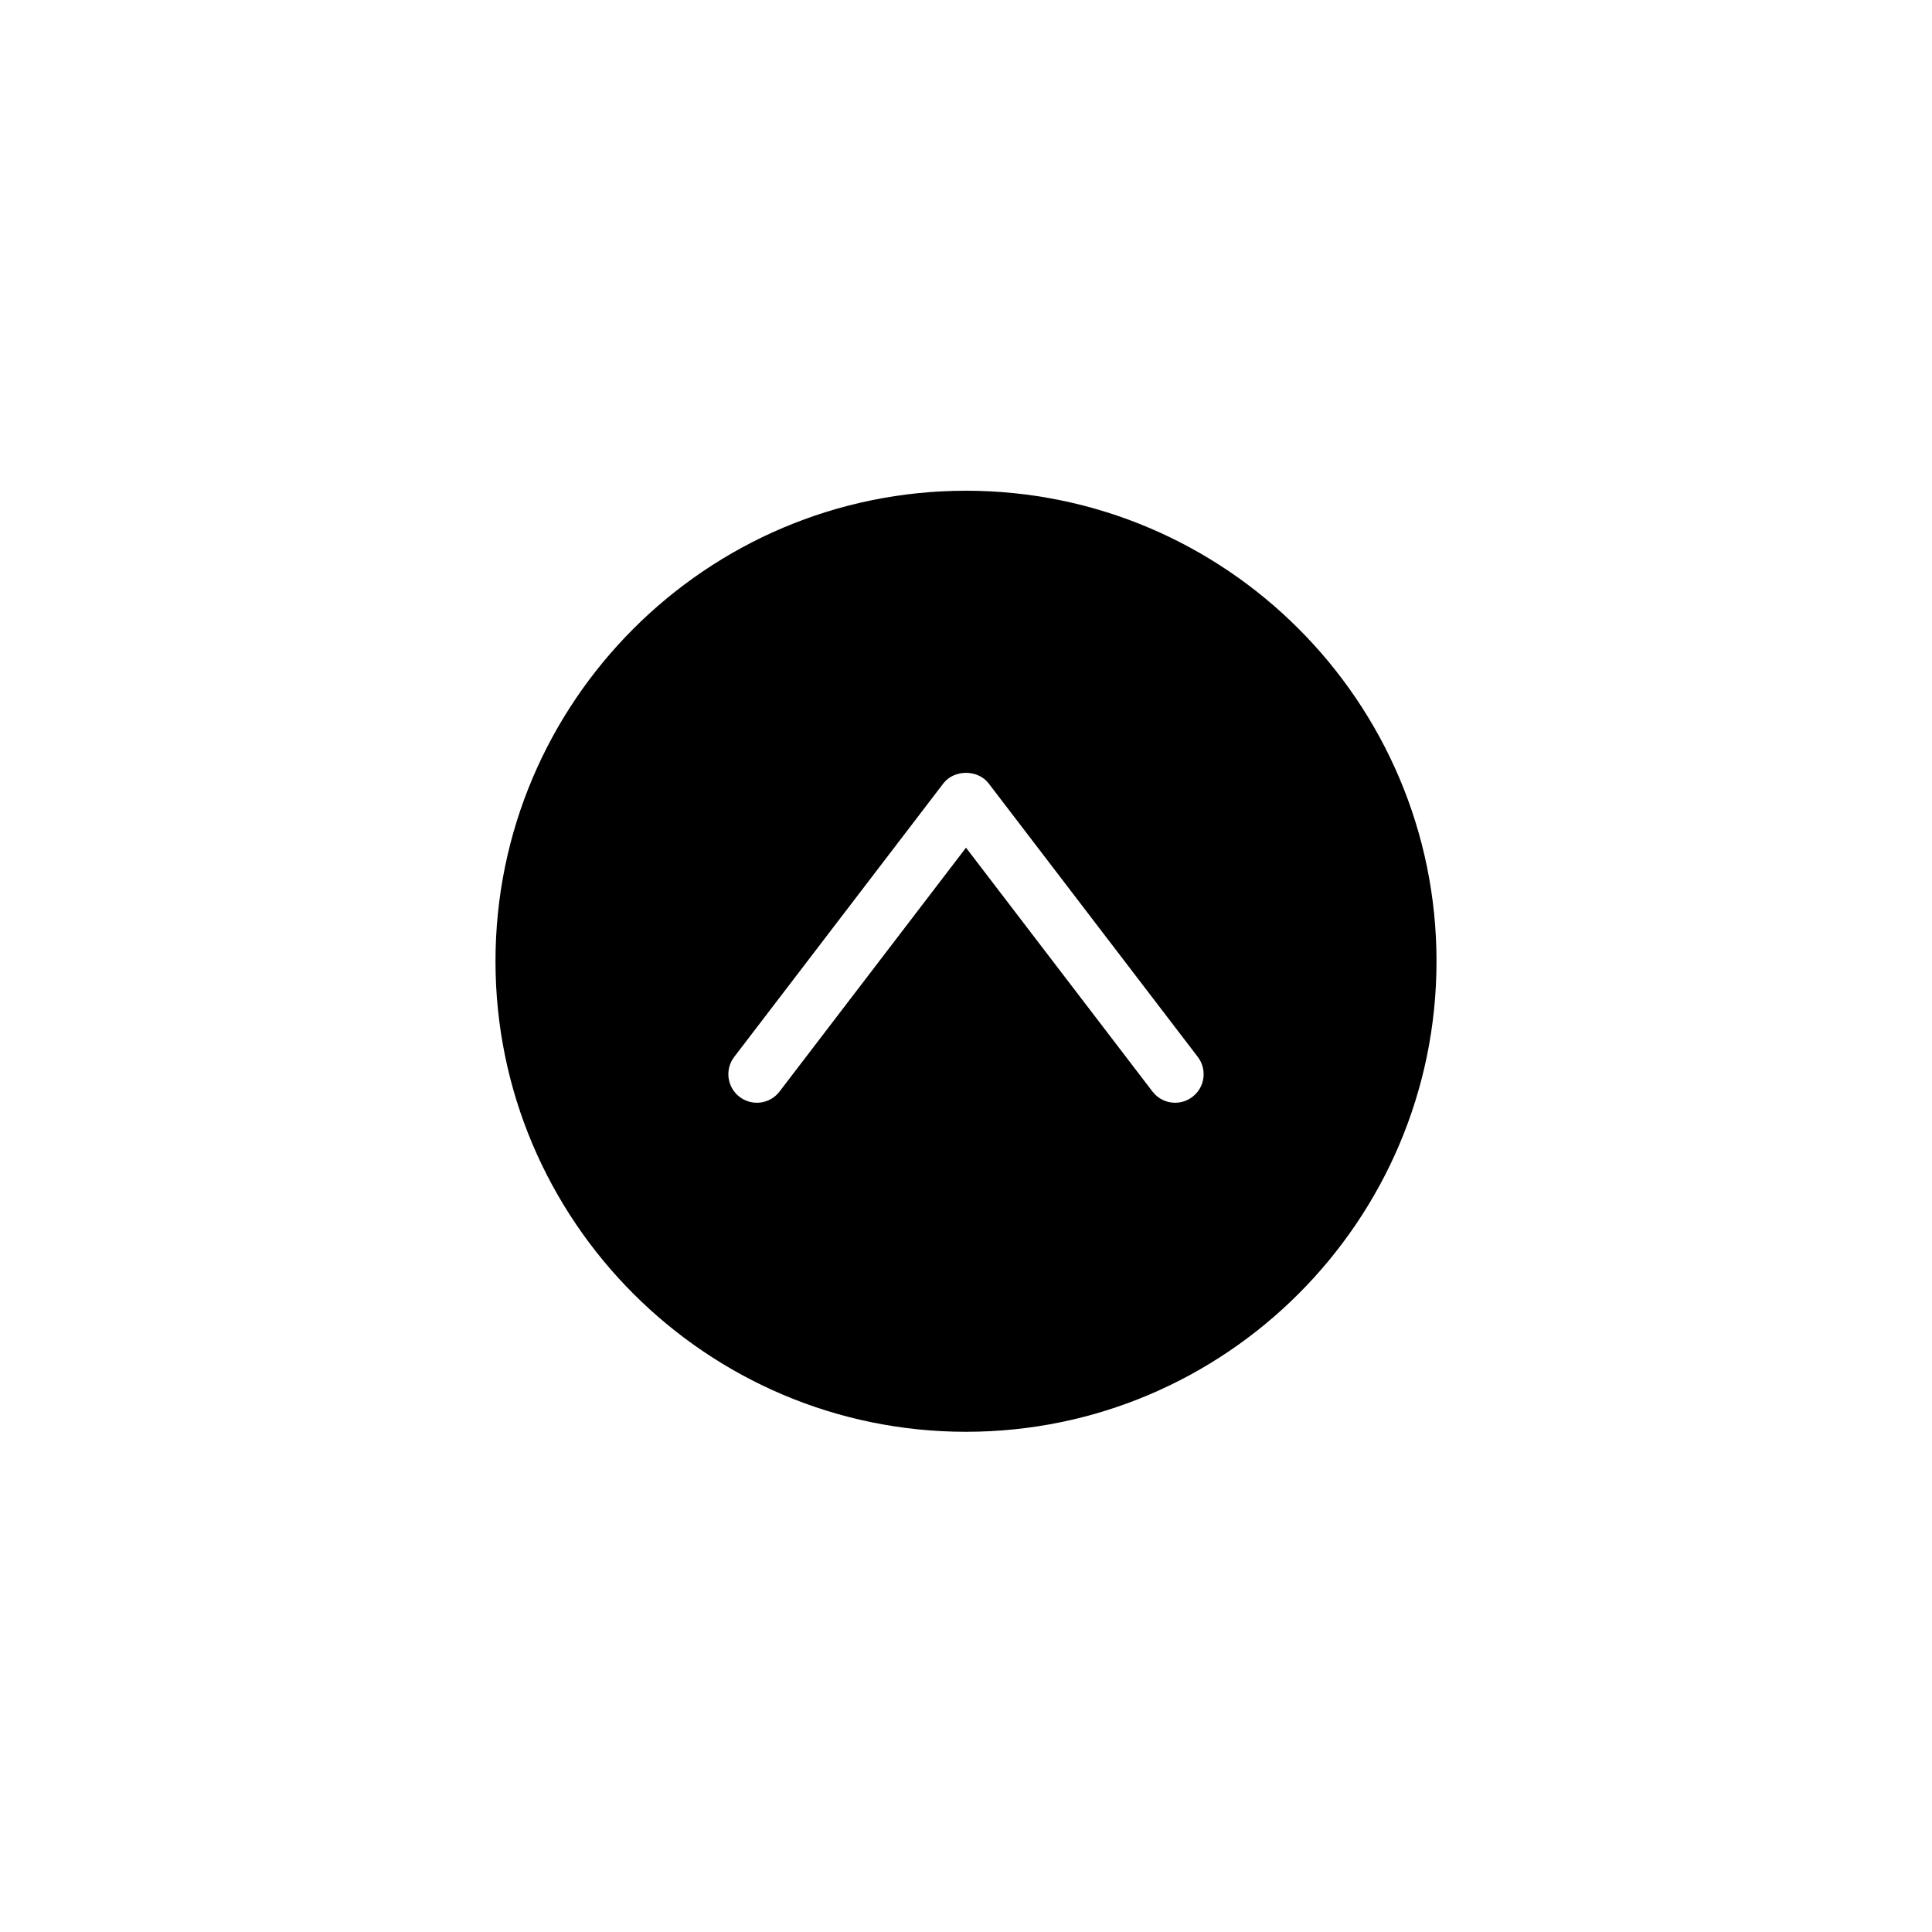 <?xml version="1.0" encoding="UTF-8"?>
<!-- The Best Svg Icon site in the world: iconSvg.co, Visit us! https://iconsvg.co -->
<svg fill="#000000" width="800px" height="800px" version="1.1" viewBox="144 144 512 512" xmlns="http://www.w3.org/2000/svg">
 <path d="m400 274.05c-68.754 0-124.69 55.938-124.69 124.69-0.004 68.754 55.934 124.7 124.69 124.7 68.754 0 124.69-55.938 124.69-124.69 0-68.758-55.938-124.7-124.69-124.7zm60.008 160.63c-1.371 1.047-2.984 1.559-4.586 1.559-2.273 0-4.519-1.023-6.004-2.969l-49.418-64.625-49.418 64.625c-2.527 3.32-7.273 3.949-10.594 1.41-3.316-2.535-3.949-7.273-1.41-10.594l55.418-72.473c2.856-3.738 9.145-3.738 12.004 0l55.418 72.473c2.539 3.316 1.906 8.062-1.41 10.594z"/>
</svg>